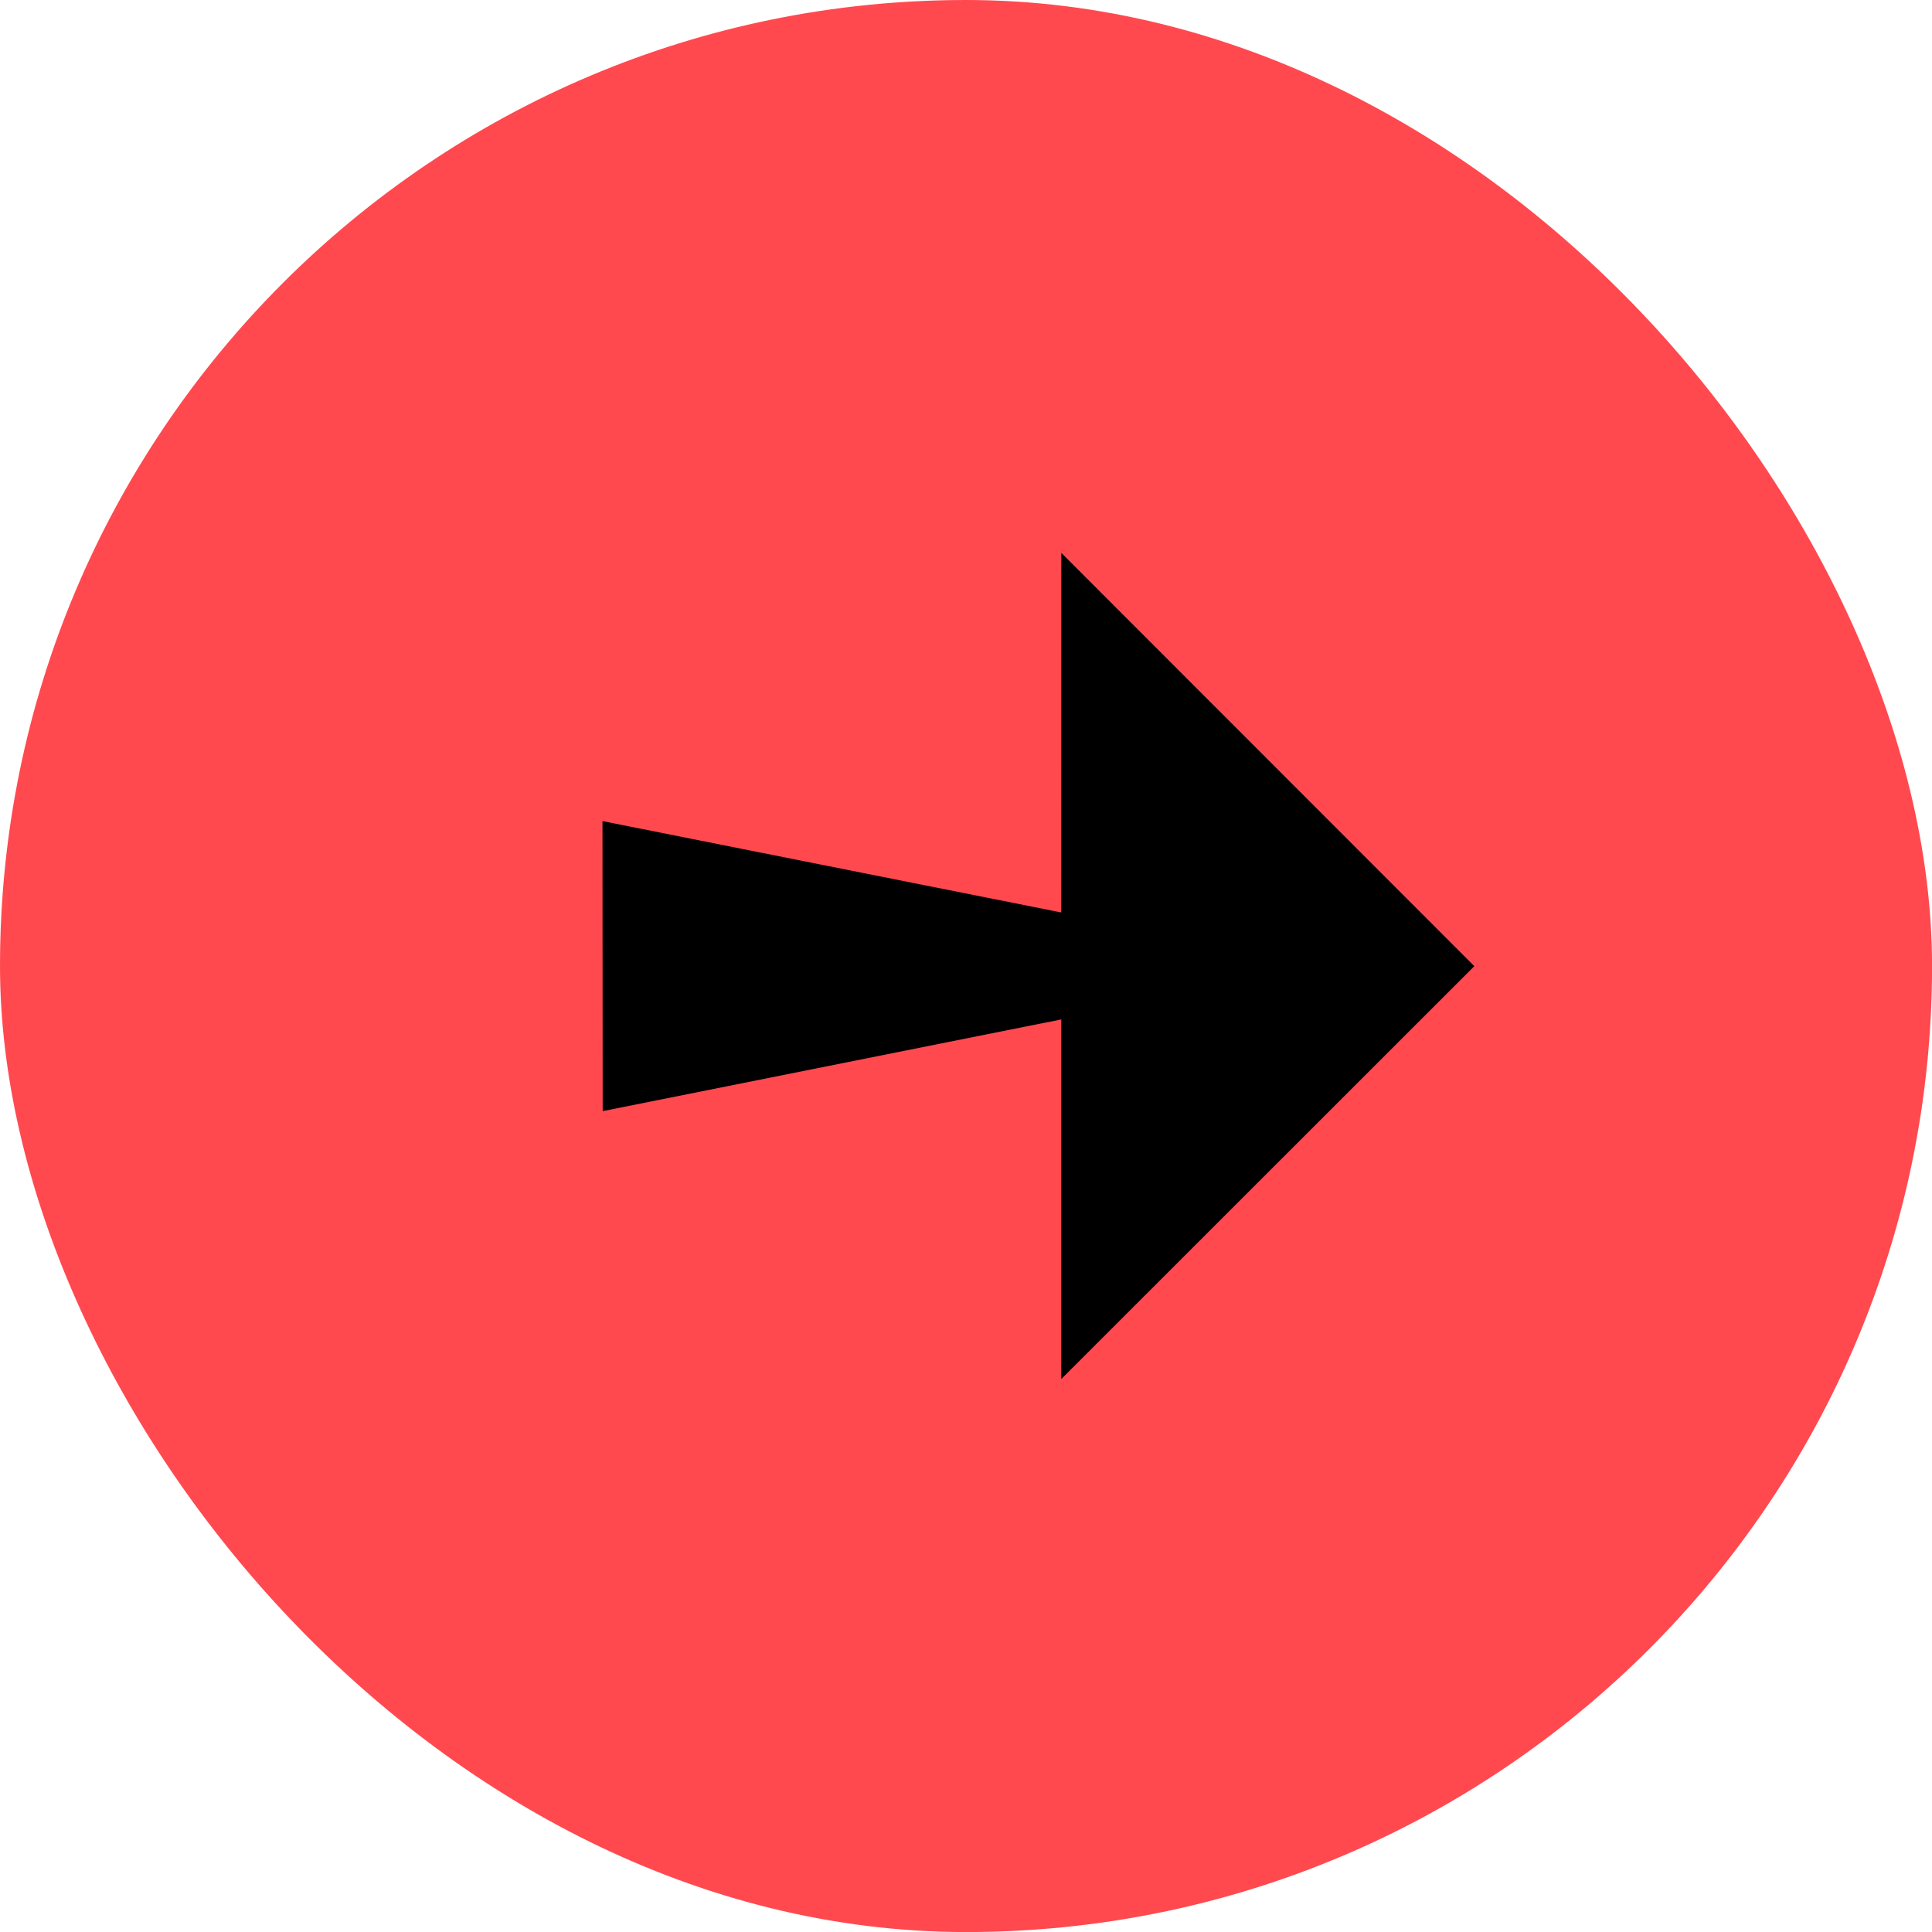 <?xml version="1.0" encoding="utf-8"?>
<svg xmlns="http://www.w3.org/2000/svg" fill="none" height="100%" overflow="visible" preserveAspectRatio="none" style="display: block;" viewBox="0 0 38 38" width="100%">
<g id="Frame 325429879">
<rect fill="#FF494F" height="38.001" rx="19" width="38.001"/>
<path d="M28.996 19.001L28.994 19.002L28.996 19.005L20.874 27.124V20.051L11.854 21.854L11.85 16.15L20.874 17.947L20.875 10.875L28.996 19.001Z" fill="black" id="Union"/>
</g>
</svg>